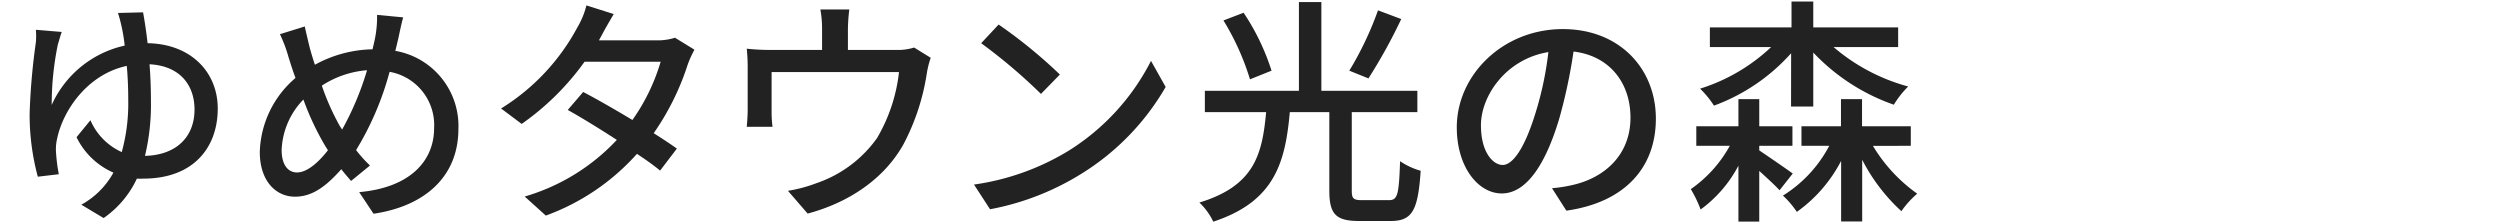 <svg id="レイヤー_1" data-name="レイヤー 1" xmlns="http://www.w3.org/2000/svg" viewBox="0 0 324 29"><defs><style>.cls-1{fill:#222;}</style></defs><path class="cls-1" d="M18.54,1.6c.19,1,.4,2.36.59,4,5.64.09,9.09,3.78,9.09,8.46,0,5.12-3.2,9.09-9.65,9.09a7.58,7.58,0,0,1-.83,0,12.81,12.81,0,0,1-4.31,5.11l-2.89-1.73a10.53,10.53,0,0,0,4.16-4.16,9.55,9.55,0,0,1-4.78-4.59l1.8-2.2a8,8,0,0,0,4.06,4.13,23.68,23.68,0,0,0,.84-6.7c0-1.55-.06-3.07-.19-4.47-5.08,1.09-8.21,5.71-9,9.31a6.13,6.13,0,0,0-.18,1.73,23,23,0,0,0,.37,3L4.9,22.9a30.86,30.86,0,0,1-1.06-8.19,83.67,83.67,0,0,1,.81-9.23,10,10,0,0,0,0-1.62L8,4.14c-.19.53-.34,1.12-.5,1.61a38.64,38.64,0,0,0-.8,7.85,13.58,13.58,0,0,1,9.46-7.69,21.65,21.65,0,0,0-.35-2.23,19.56,19.56,0,0,0-.52-2Zm6.67,12.59c0-3.07-1.8-5.65-5.83-5.86.12,1.49.18,3.1.18,4.68a28.53,28.53,0,0,1-.77,7.19C22.76,20.11,25.21,17.82,25.21,14.19Z"/><path class="cls-1" d="M52.25,2.25c-.22.78-.47,2-.62,2.7-.13.53-.25,1.08-.4,1.64A9.88,9.88,0,0,1,59.41,16.7c0,6.29-4.49,10.05-11,11l-1.86-2.8c6.55-.58,9.71-4,9.71-8.3a7,7,0,0,0-5.77-7.29,38.51,38.51,0,0,1-4.34,10.14,16.78,16.78,0,0,0,1.8,2l-2.45,2c-.43-.5-.87-1-1.27-1.52-2,2.26-3.78,3.56-6,3.56-2.45,0-4.56-2-4.56-5.79A13.07,13.07,0,0,1,38.3,10.1c-.35-.9-.62-1.8-.9-2.67a18.3,18.3,0,0,0-1.12-3l3.22-1c.19.9.44,1.92.66,2.82.18.65.4,1.4.65,2.14a16.1,16.1,0,0,1,7.47-2c.15-.65.31-1.27.4-1.86a14.42,14.42,0,0,0,.19-2.6ZM42.14,18.9a35.61,35.61,0,0,1-2.82-6,9.92,9.92,0,0,0-2.82,6.54c0,1.8.74,2.91,2,2.91s2.73-1.24,4-2.88Zm2.2-2.11A38.15,38.15,0,0,0,47.57,9.1a12.53,12.53,0,0,0-5.86,2,31.42,31.42,0,0,0,2.35,5.27Z"/><path class="cls-1" d="M90,6.44a14.11,14.11,0,0,0-.87,1.92,33.44,33.44,0,0,1-4.41,8.9c1.15.74,2.21,1.42,3,2l-2.17,2.85c-.74-.62-1.77-1.36-3-2.17a29.19,29.19,0,0,1-11.81,8L68,25.47a26.43,26.43,0,0,0,11.94-7.34c-2.3-1.49-4.68-2.95-6.36-3.88l2-2.33c1.73.9,4.12,2.27,6.38,3.63A25.43,25.43,0,0,0,85.62,8H75.76a33.94,33.94,0,0,1-8.15,8.06l-2.67-2A27.75,27.75,0,0,0,74.86,3.49,10.46,10.46,0,0,0,76,.7l3.54,1.12C79,2.75,78.31,3.92,78,4.54l-.38.69h7.54a7.38,7.38,0,0,0,2.32-.34Z"/><path class="cls-1" d="M120.62,7.49a12.05,12.05,0,0,0-.52,2.11,29,29,0,0,1-3,9.08c-2.39,4.31-6.85,7.51-12.43,9l-2.55-2.95a19.15,19.15,0,0,0,3.72-1,15.92,15.92,0,0,0,7.82-5.83,21.52,21.52,0,0,0,2.85-8.56H100v5.09a14.54,14.54,0,0,0,.12,2H96.78c.06-.65.12-1.55.12-2.23V8.82a23.93,23.93,0,0,0-.12-2.51,27.51,27.51,0,0,0,3,.16h6.76V3.8a13.91,13.91,0,0,0-.22-2.57h3.75a23.31,23.31,0,0,0-.18,2.57V6.47h6.26a6.88,6.88,0,0,0,2.32-.31Z"/><path class="cls-1" d="M138.42,19.58A29.49,29.49,0,0,0,149.17,7.89l1.9,3.38A32.06,32.06,0,0,1,140.18,22.5a34.27,34.27,0,0,1-11.87,4.62l-2.08-3.2A32.15,32.15,0,0,0,138.42,19.58Zm-1.06-9.92-2.45,2.51a70.88,70.88,0,0,0-7.75-6.57l2.26-2.42A63.26,63.26,0,0,1,137.36,9.66Z"/><path class="cls-1" d="M180,25.94c1.14,0,1.3-.71,1.45-5.05a9,9,0,0,0,2.67,1.24c-.34,5.14-1.09,6.51-3.88,6.51h-4.12c-3,0-3.84-.9-3.84-3.94V14.53h-5.12c-.59,6.6-2,11.59-9.92,14.2a8.29,8.29,0,0,0-1.8-2.48c7.13-2.17,8.15-6.23,8.65-11.72h-7.94V11.77h12.19V.27h2.91v11.5h12.44v2.76h-8.5V24.7c0,1,.19,1.24,1.3,1.24ZM162,10.28a33.16,33.16,0,0,0-3.44-7.63l2.61-1a29.62,29.62,0,0,1,3.62,7.51Zm19.6-7.81a68.93,68.93,0,0,1-4.25,7.69l-2.48-1a42.67,42.67,0,0,0,3.72-7.82Z"/><path class="cls-1" d="M201.14,24.39a18,18,0,0,0,2.73-.43c3.94-.9,7.44-3.76,7.44-8.72,0-4.46-2.67-8-7.38-8.56a68.87,68.87,0,0,1-1.83,8.62c-1.86,6.27-4.4,9.77-7.47,9.77s-5.83-3.44-5.83-8.56c0-6.82,6-12.74,13.74-12.74,7.37,0,12.06,5.15,12.06,11.6S210.47,26.25,203,27.3ZM199,14.65a43,43,0,0,0,1.67-7.9c-5.52.9-8.74,5.7-8.74,9.48,0,3.54,1.58,5.15,2.82,5.15S197.54,19.4,199,14.65Z"/><path class="cls-1" d="M228,19.49c1.2.81,3.68,2.51,4.34,3l-1.71,2.17c-.53-.59-1.61-1.58-2.63-2.51v6.57h-2.7V21.47a16.52,16.52,0,0,1-4.9,5.68,16.36,16.36,0,0,0-1.27-2.64,16.5,16.5,0,0,0,5.05-5.61h-4.34V16.36h5.46V12.85H228v3.51h4.3V18.9H228ZM232.13,6.9a24.83,24.83,0,0,1-10,6.79,12.35,12.35,0,0,0-1.8-2.2,23.7,23.7,0,0,0,9.21-5.39h-7.94V3.55h10.58V.2H235V3.55h11V6.1h-8.37a24.82,24.82,0,0,0,9.67,5.11,12.48,12.48,0,0,0-1.86,2.36A26.24,26.24,0,0,1,235,6.81v7h-2.88Zm10.6,12a20.52,20.52,0,0,0,5.74,6.2,12.1,12.1,0,0,0-2.05,2.27,23.55,23.55,0,0,1-5.08-6.67v8h-2.73V20.85a18.62,18.62,0,0,1-5.74,6.61,11.74,11.74,0,0,0-1.8-2.11,16.81,16.81,0,0,0,6-6.45h-3.6V16.36h5.12V12.85h2.73v3.51h6.32V18.9Z"/></svg>
